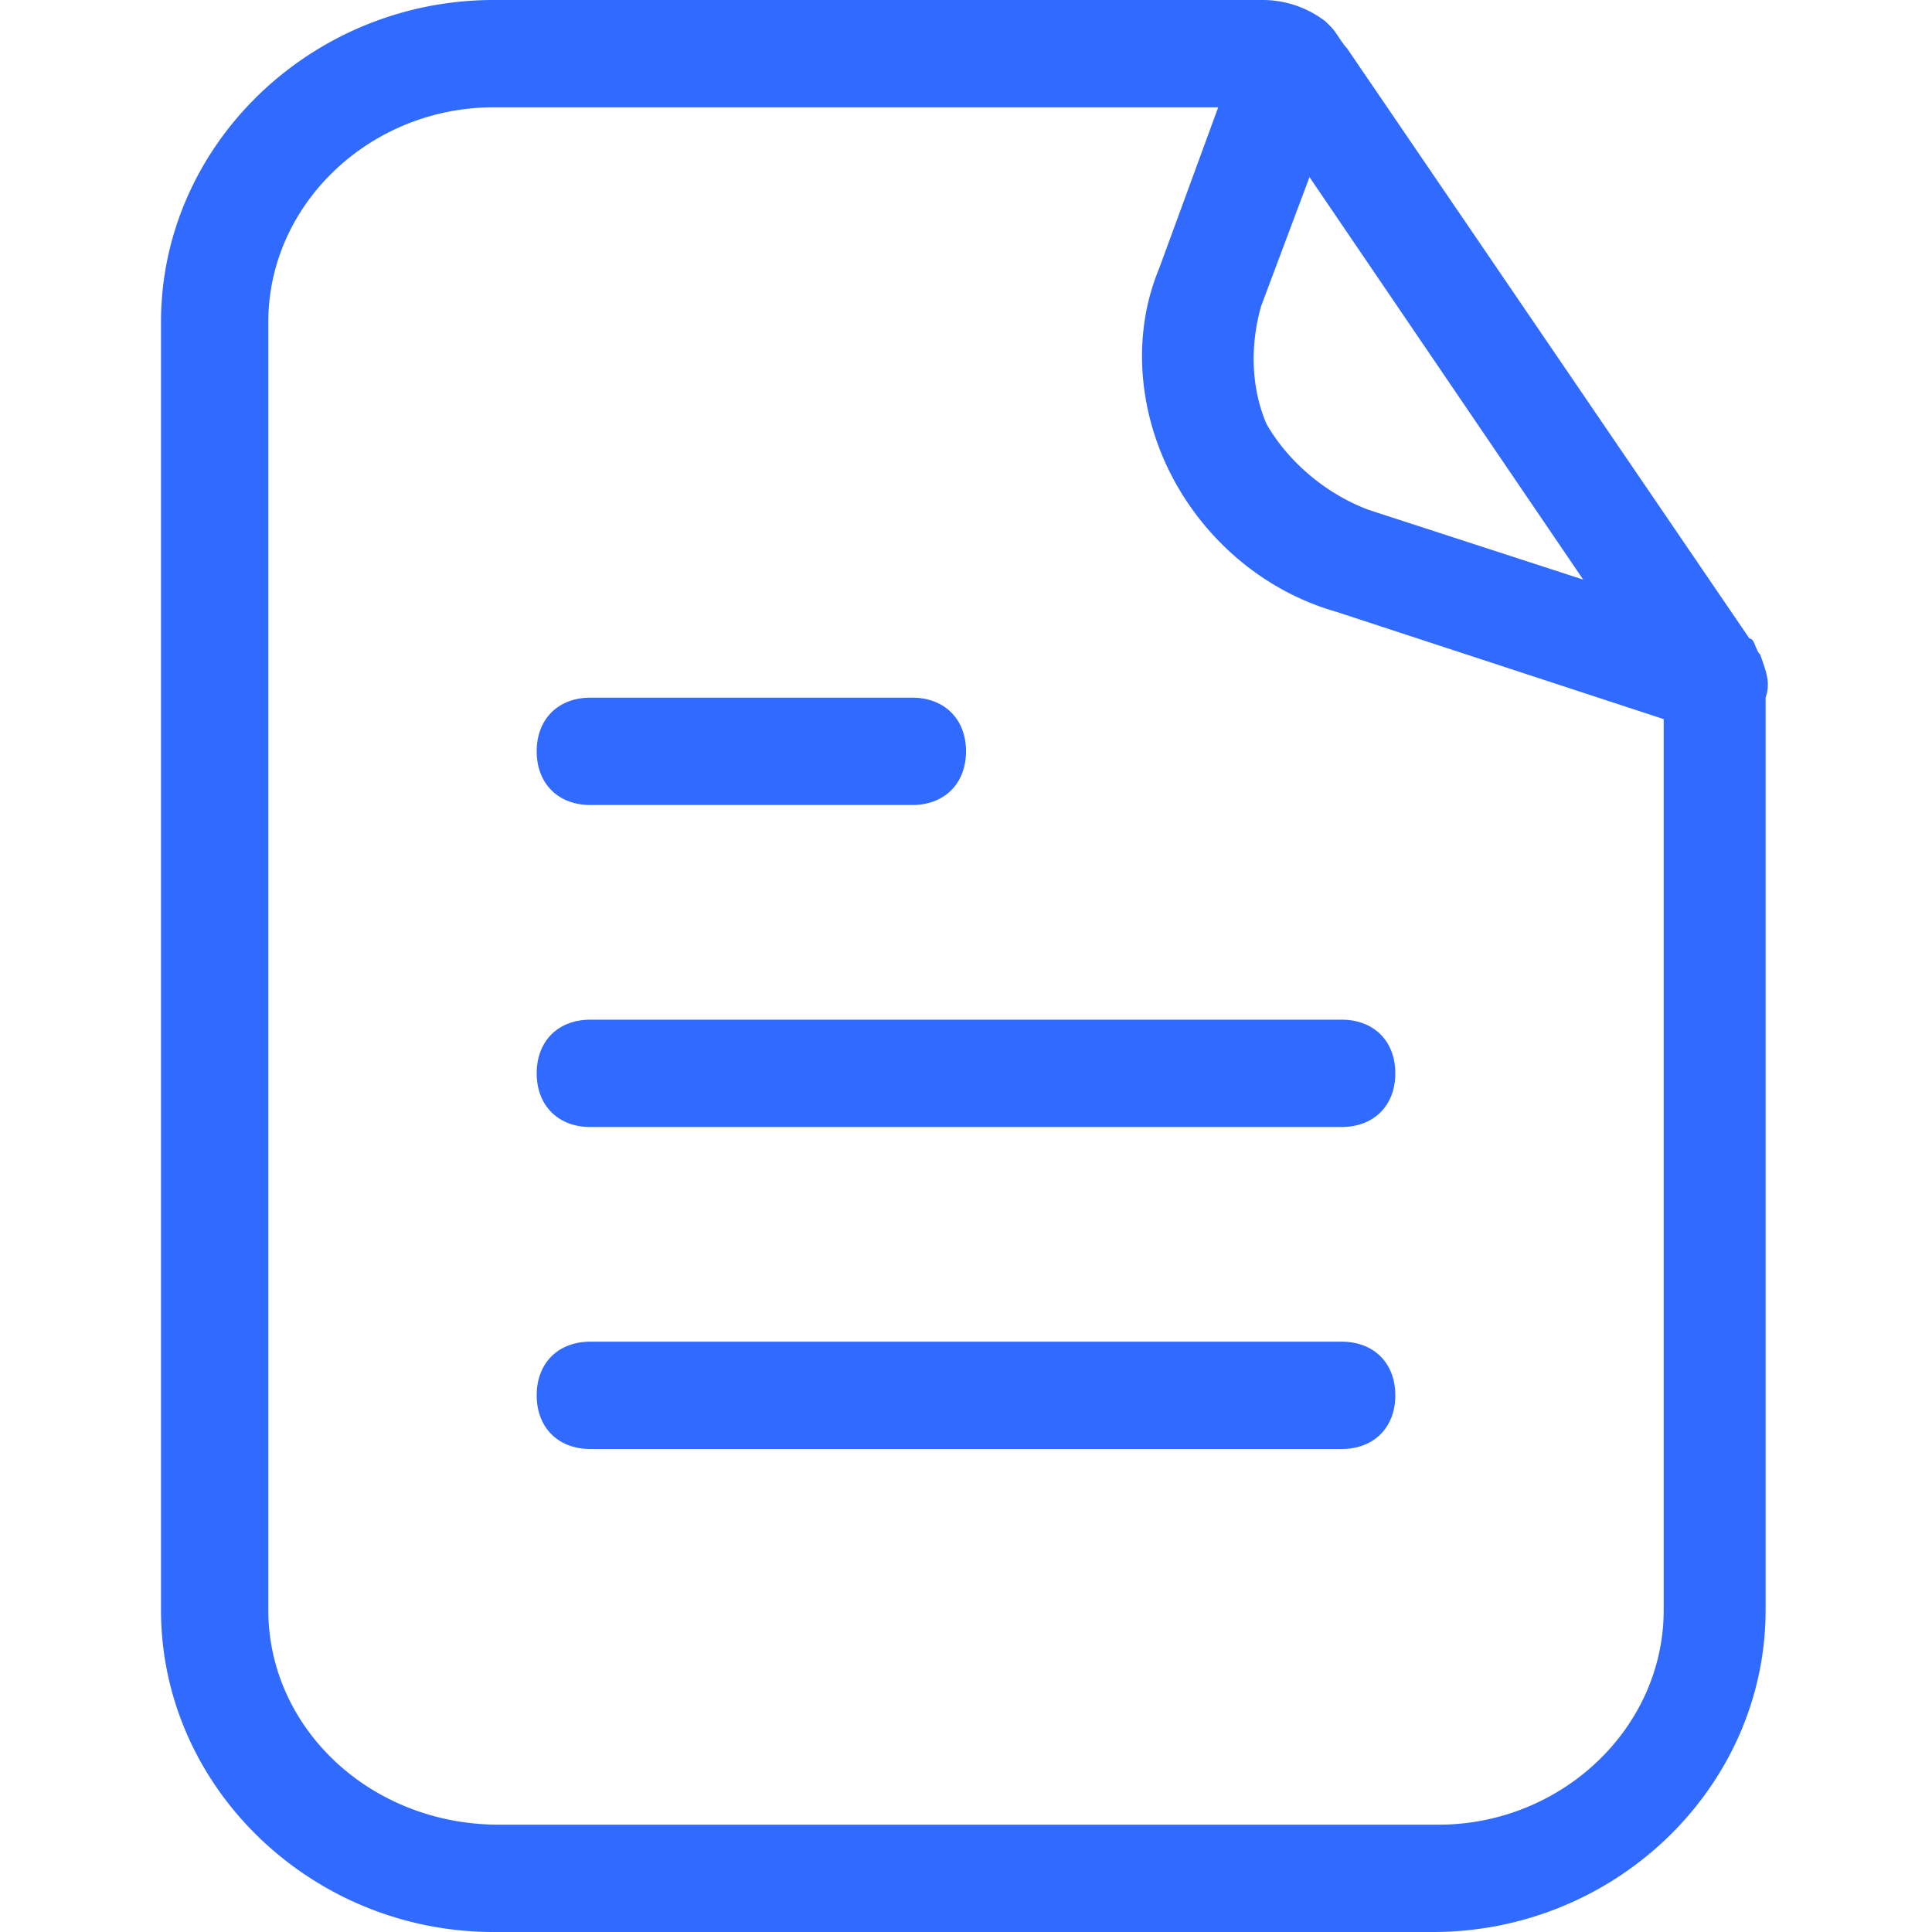 <svg width="24" height="24" fill="none" xmlns="http://www.w3.org/2000/svg"><path d="M7.333 10h4c.4 0 .667-.267.667-.667s-.267-.666-.667-.666h-4c-.4 0-.666.266-.666.666s.266.667.666.667Zm-.666 3.333c0 .4.266.667.666.667h9.334c.4 0 .666-.267.666-.667s-.266-.666-.666-.666H7.333c-.4 0-.666.266-.666.666Zm10 3.334H7.333c-.4 0-.666.266-.666.666s.266.667.666.667h9.334c.4 0 .666-.267.666-.667s-.266-.666-.666-.666Zm5.2-8.534c-.067-.066-.067-.2-.134-.2l-5-7.333c-.066-.067-.133-.2-.2-.267l-.066-.066a1.281 1.281 0 0 0-.8-.267H6.133C3.867 0 2 1.8 2 4v16c0 2.2 1.867 4 4.133 4H17.8c2.267 0 4.133-1.8 4.133-4V8.667c.067-.2 0-.334-.066-.534Zm-6.2-4.333.6-1.6 3.4 5L17 6.333c-.533-.2-1-.6-1.267-1.066-.2-.467-.2-1-.066-1.467Zm5 16.2c0 1.467-1.267 2.667-2.8 2.667H6.2c-1.6 0-2.867-1.2-2.867-2.667V4c0-1.467 1.267-2.667 2.8-2.667h9l-.733 2c-.333.8-.267 1.734.133 2.534.4.8 1.134 1.466 2.067 1.733l4.067 1.333V20Z" fill="#316AFF"/></svg>